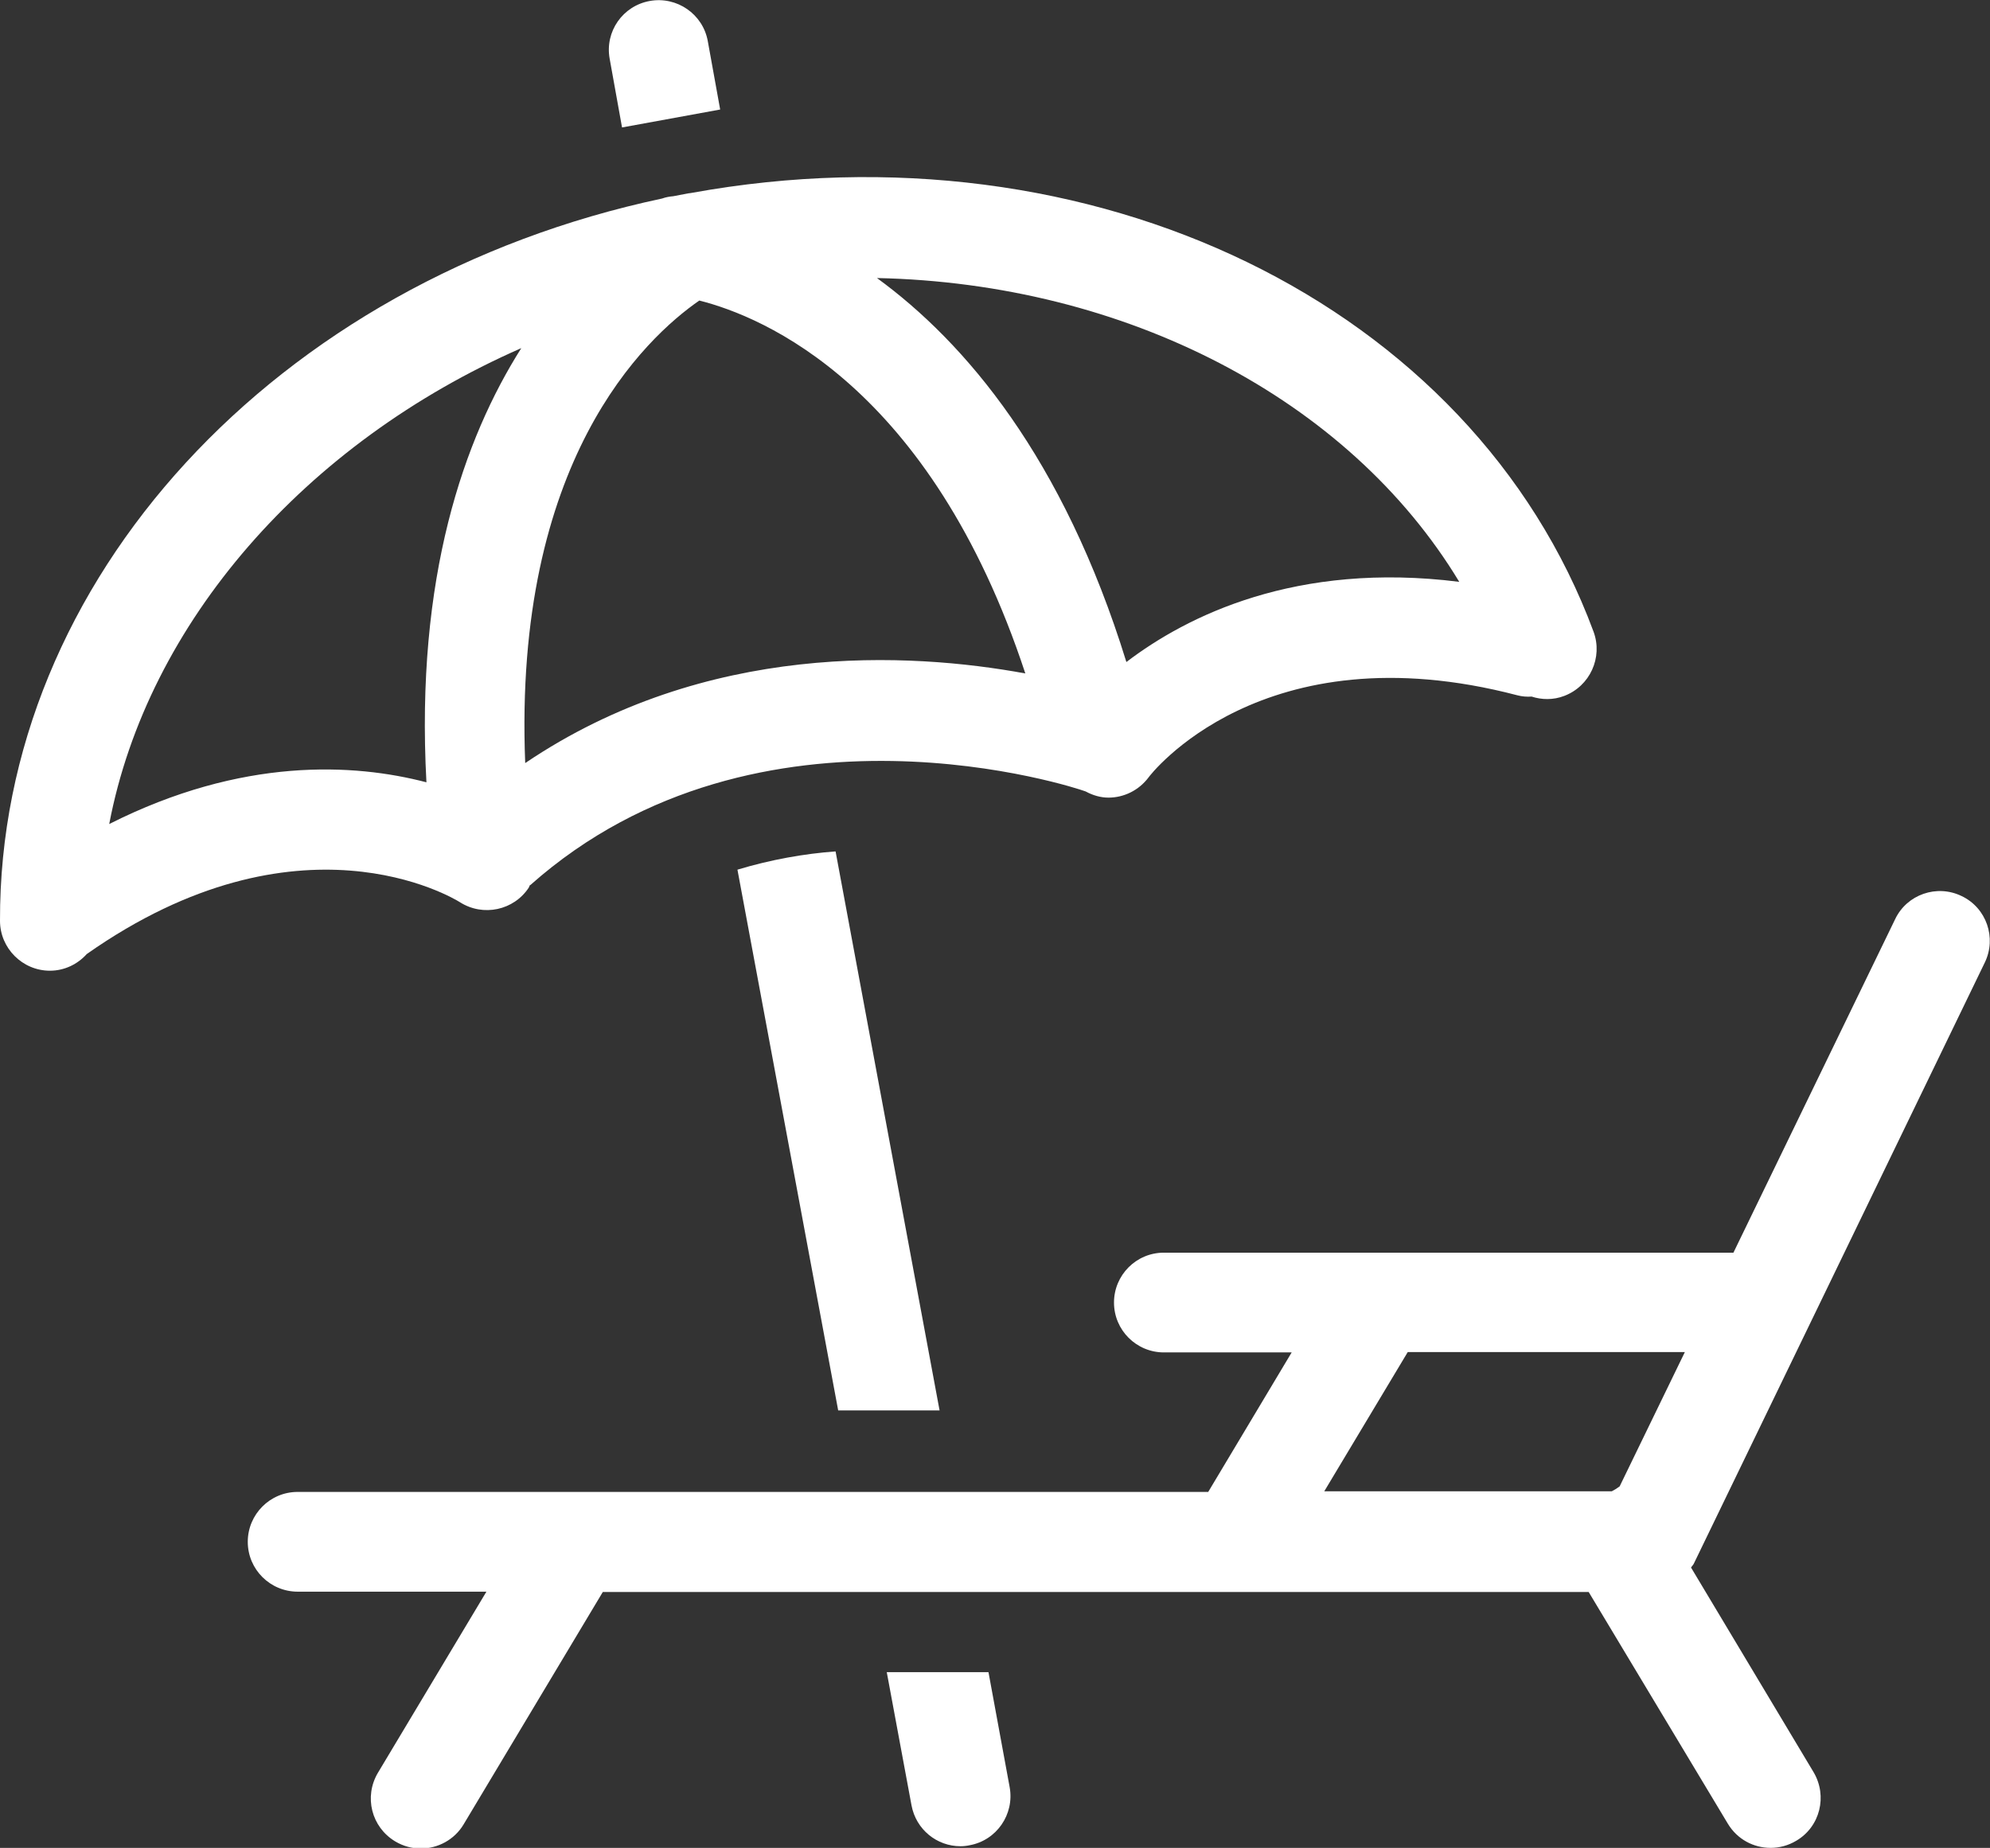 <?xml version="1.0" encoding="utf-8"?>
<!-- Generator: Adobe Illustrator 26.2.1, SVG Export Plug-In . SVG Version: 6.00 Build 0)  -->
<svg version="1.1" id="Ebene_1" xmlns="http://www.w3.org/2000/svg" xmlns:xlink="http://www.w3.org/1999/xlink" x="0px" y="0px"
	 viewBox="0 0 61.04 56.69" style="enable-background:new 0 0 61.04 56.69;" xml:space="preserve">
<rect x="0" y="0" width="61.04" height="56.69" fill="#333333" stroke="none"/>
<style type="text/css">
	.st0{fill:#FFFFFF;}
</style>
<g>
	<path class="st0" d="M14.11,27.68c0.71,0.45,1.65,0.25,2.11-0.45c0.01-0.02,0.02-0.05,0.03-0.07c0.01,0,0.01-0.01,0.02-0.01
		c7.04-6.25,16.87-2.93,16.97-2.89c0.02,0.01,0.04,0.01,0.06,0.02c0.22,0.12,0.46,0.19,0.7,0.19c0.47,0,0.93-0.22,1.23-0.62
		c0.03-0.05,3.48-4.57,11.31-2.52c0.15,0.04,0.3,0.05,0.44,0.04c0.31,0.1,0.66,0.11,1-0.02c0.79-0.3,1.19-1.18,0.9-1.97
		C45.16,9.34,33.51,3.68,21.2,5.92c-0.02,0-0.05,0.01-0.07,0.01c0,0,0,0-0.01,0c-0.16,0.03-0.31,0.06-0.47,0.09
		c-0.12,0.01-0.23,0.03-0.34,0.07C8.46,8.61-0.03,17.8,0,28.25c0,0.84,0.69,1.53,1.53,1.53c0,0,0,0,0,0c0.45,0,0.85-0.2,1.13-0.51
		C9.16,24.7,13.89,27.54,14.11,27.68z M16.11,23.41c-0.37-9.26,3.68-13.04,5.34-14.19c1.95,0.49,7.09,2.61,10,11.44
		C27.91,20.01,21.66,19.66,16.11,23.41z M44.76,17.85c-5.01-0.63-8.36,1.05-10.21,2.46c-1.94-6.28-4.95-9.81-7.65-11.78
		C34.5,8.69,41.36,12.22,44.76,17.85z M15.99,10.68c-1.76,2.78-3.25,7.03-2.91,13.32c-2.22-0.58-5.65-0.78-9.73,1.28
		C4.53,19.1,9.36,13.59,15.99,10.68z"/>
	<path class="st0" d="M19.08,3.91l3.01-0.55l-0.38-2.1c-0.15-0.83-0.95-1.38-1.78-1.23C19.1,0.18,18.55,0.97,18.7,1.8L19.08,3.91z"
		/>
	<path class="st0" d="M30.32,51.3H27.2l0.76,4.09c0.14,0.74,0.78,1.25,1.5,1.25c0.09,0,0.19-0.01,0.28-0.03
		c0.83-0.15,1.38-0.95,1.23-1.78L30.32,51.3z"/>
	<path class="st0" d="M22.62,26.68l3.09,16.59h3.11l-3.19-17.15C24.67,26.19,23.65,26.37,22.62,26.68z"/>
	<path class="st0" d="M60.88,29.53c0.37-0.76,0.05-1.68-0.71-2.04c-0.76-0.37-1.68-0.05-2.04,0.71l-4.96,10.23H35.7
		c-0.85,0-1.53,0.69-1.53,1.53c0,0.85,0.69,1.53,1.53,1.53h3.92l-2.56,4.28H9.13c-0.85,0-1.53,0.69-1.53,1.53
		c0,0.85,0.69,1.53,1.53,1.53h5.79l-3.33,5.56c-0.43,0.73-0.2,1.66,0.53,2.1c0.25,0.15,0.52,0.22,0.79,0.22
		c0.52,0,1.03-0.27,1.31-0.74l4.27-7.13h30.24L53,55.95c0.29,0.48,0.79,0.74,1.31,0.74c0.27,0,0.54-0.07,0.79-0.22
		c0.73-0.43,0.96-1.37,0.53-2.1l-3.76-6.28c0.03-0.05,0.07-0.08,0.09-0.13L60.88,29.53z M43.18,41.48h8.5l-2,4.12
		c-0.08,0.06-0.16,0.11-0.24,0.15h-8.82L43.18,41.48z"/>
</g>
</svg>
